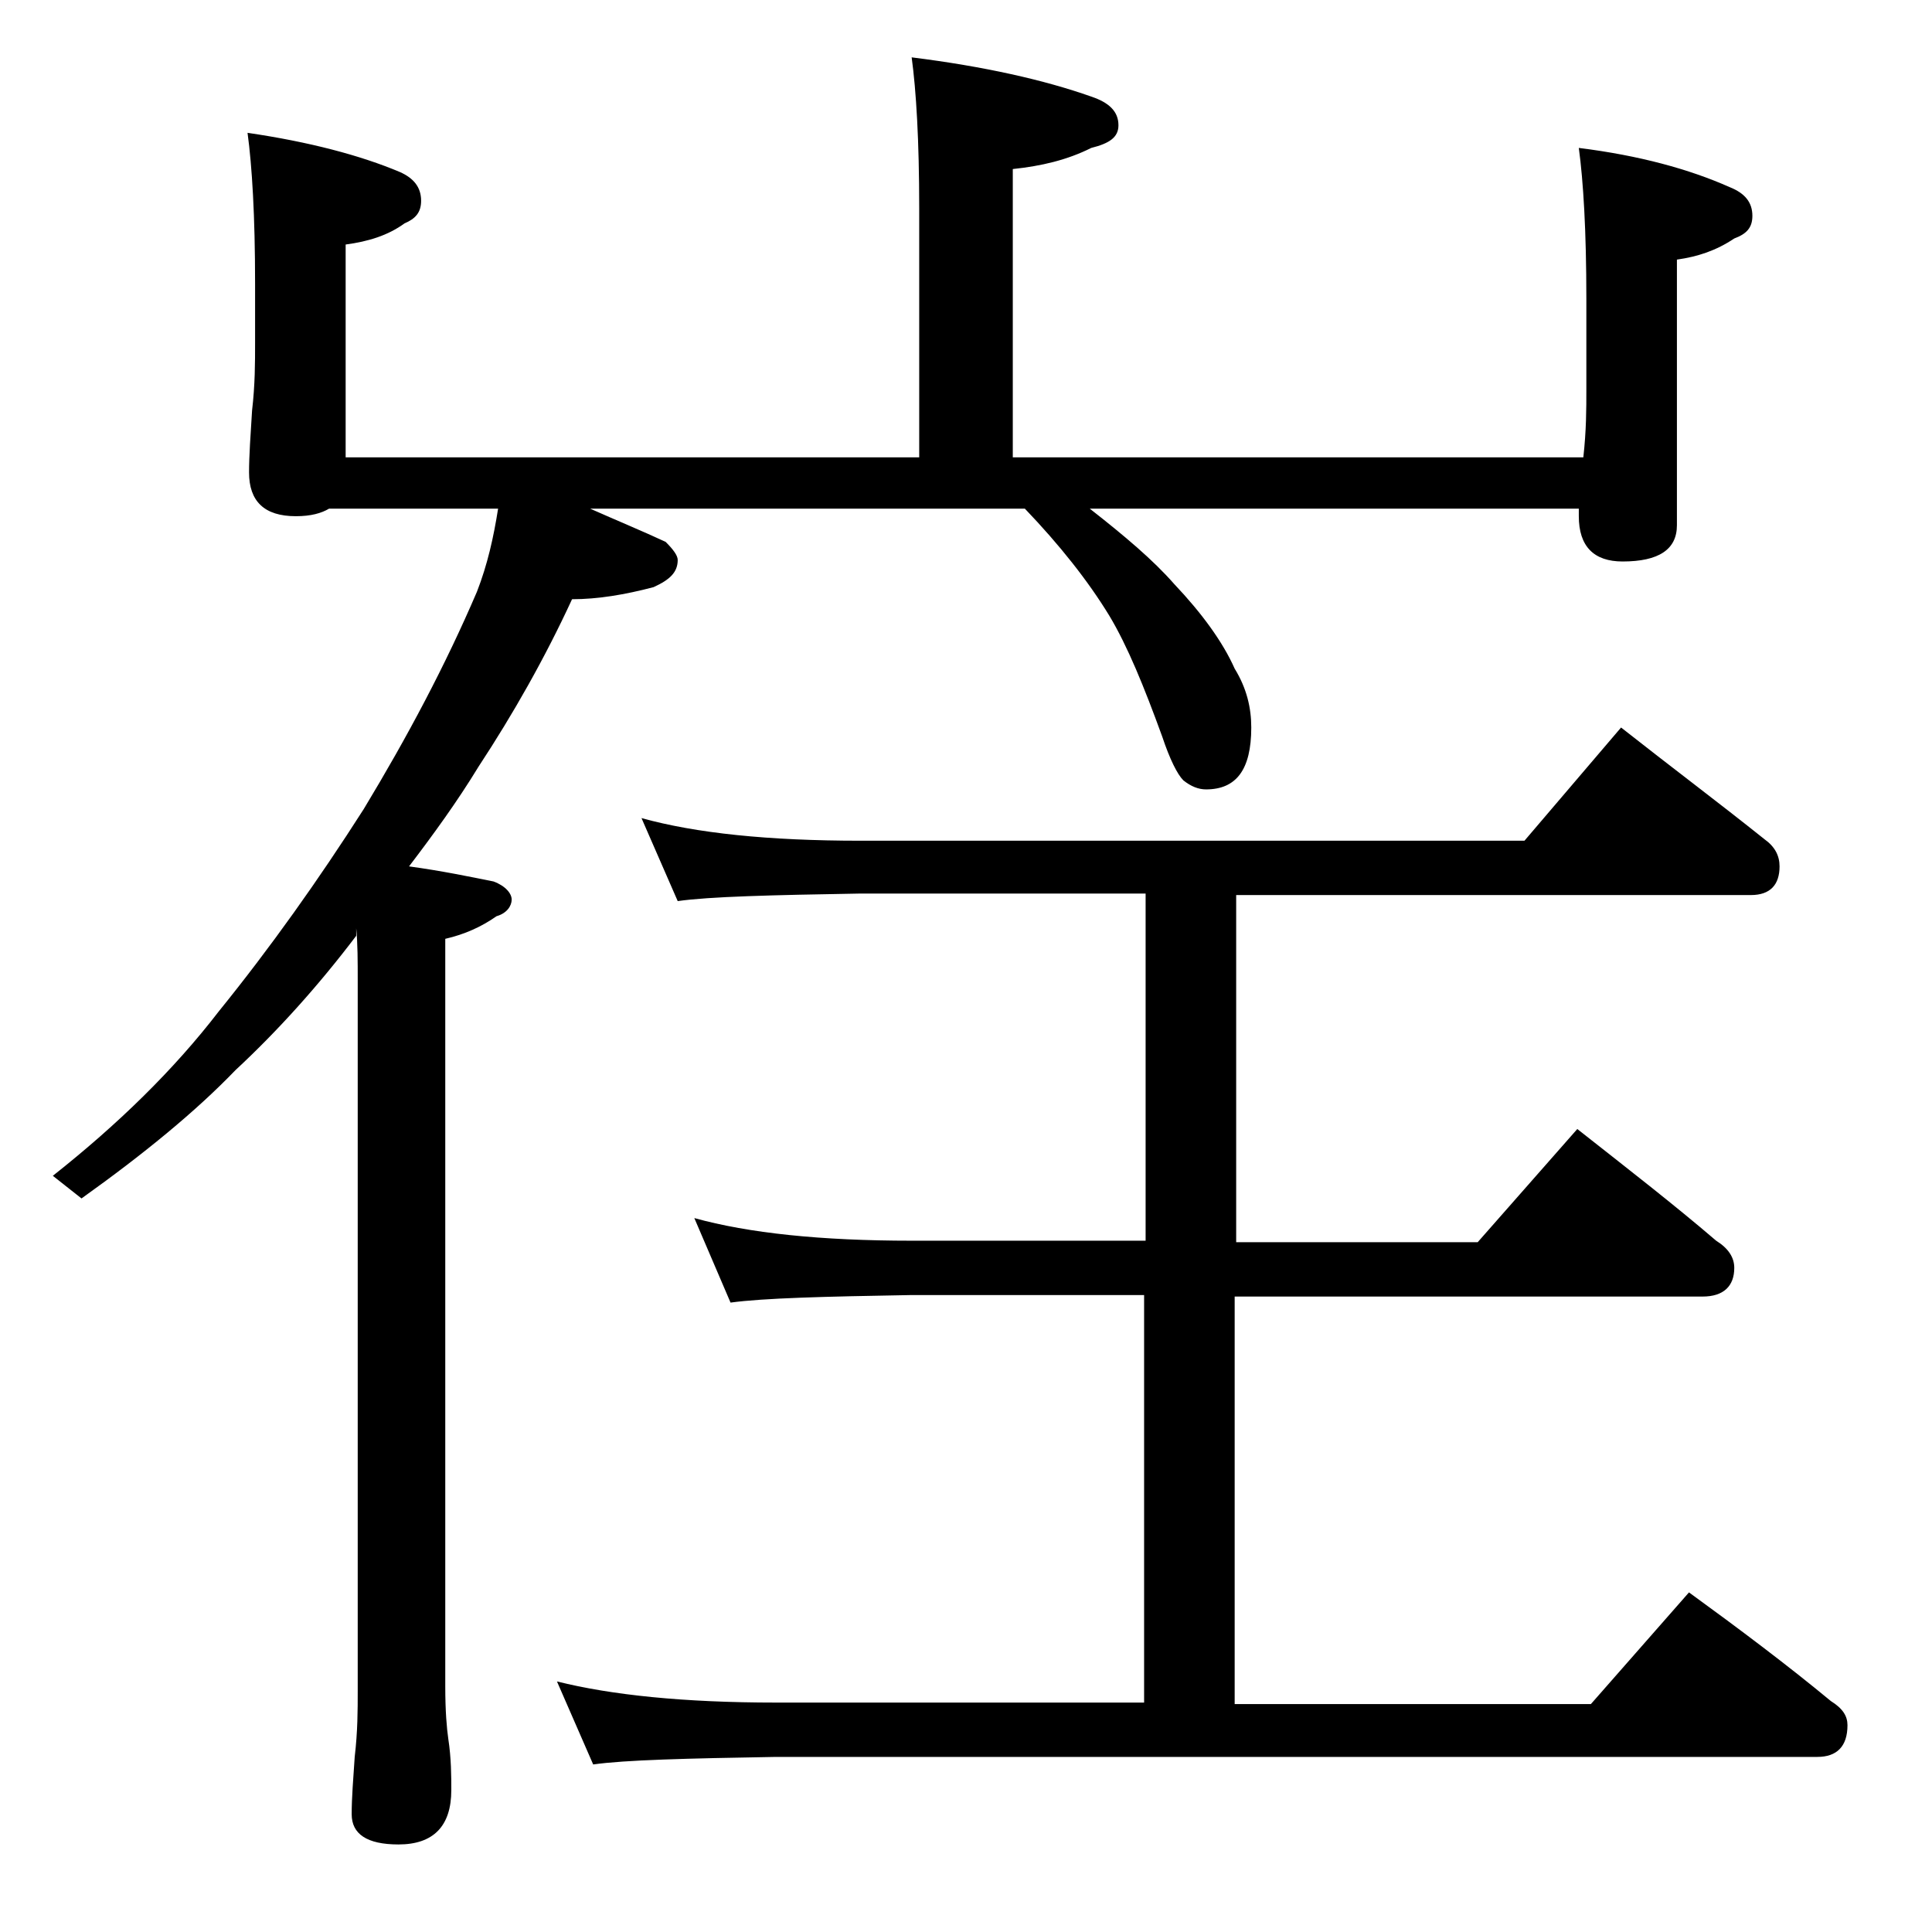 <?xml version="1.0" encoding="utf-8"?>
<!-- Generator: Adobe Illustrator 18.0.0, SVG Export Plug-In . SVG Version: 6.00 Build 0)  -->
<!DOCTYPE svg PUBLIC "-//W3C//DTD SVG 1.1//EN" "http://www.w3.org/Graphics/SVG/1.1/DTD/svg11.dtd">
<svg version="1.1" id="Layer_1" xmlns="http://www.w3.org/2000/svg" xmlns:xlink="http://www.w3.org/1999/xlink" x="0px" y="0px"
	 viewBox="0 0 128 128" enable-background="new 0 0 128 128" xml:space="preserve">
<path d="M60.4,3.8c4.8,0.6,8.8,1.5,11.9,2.6c1.2,0.4,1.8,1,1.8,1.9c0,0.8-0.6,1.2-1.8,1.5c-1.6,0.8-3.3,1.2-5.2,1.4v19.1h37.8
	c0.2-1.8,0.2-3.2,0.2-4.5v-6c0-4.5-0.2-7.8-0.5-10c4,0.5,7.3,1.4,10,2.6c1,0.4,1.5,1,1.5,1.9c0,0.8-0.4,1.2-1.2,1.5
	c-1.2,0.8-2.4,1.2-3.8,1.4v17.6c0,1.6-1.2,2.4-3.6,2.4c-1.9,0-2.9-1-2.9-3v-0.5H72.2c2.3,1.8,4.2,3.4,5.6,5c1.8,1.9,3.2,3.8,4,5.6
	c0.8,1.3,1.1,2.6,1.1,3.9c0,2.8-1,4.1-3,4.1c-0.5,0-1-0.2-1.5-0.6c-0.4-0.4-0.9-1.4-1.4-2.9c-1.2-3.3-2.3-6-3.5-8
	c-1.4-2.3-3.3-4.7-5.6-7.1H39.1c1.8,0.8,3.5,1.5,5,2.2c0.5,0.5,0.8,0.9,0.8,1.2c0,0.8-0.5,1.3-1.6,1.8c-1.9,0.5-3.7,0.8-5.4,0.8
	c-1.8,3.9-3.9,7.6-6.2,11.1c-1.4,2.3-3,4.5-4.6,6.6c2.2,0.3,4.1,0.7,5.6,1c0.8,0.3,1.2,0.8,1.2,1.2s-0.3,0.9-1,1.1
	c-1,0.7-2.1,1.2-3.4,1.5v49.5c0,1.7,0.1,2.8,0.2,3.5c0.2,1.3,0.2,2.5,0.2,3.4c0,2.4-1.2,3.6-3.5,3.6c-2.1,0-3.1-0.7-3.1-2
	c0-1.1,0.1-2.3,0.2-3.8c0.2-1.7,0.2-3.1,0.2-4.4v-47c0-1.3,0-2.5-0.1-3.5L23.6,62c-2.5,3.3-5.2,6.3-8,8.9c-2.6,2.7-6,5.5-10.2,8.5
	l-1.9-1.5c4.3-3.4,8-7,11-10.9c3.4-4.2,6.6-8.7,9.6-13.4c2.9-4.8,5.4-9.5,7.5-14.4c0.7-1.8,1.1-3.6,1.4-5.5H21.8
	c-0.5,0.3-1.2,0.5-2.2,0.5c-2.1,0-3.1-1-3.1-2.9c0-1.1,0.1-2.5,0.2-4.1c0.2-1.7,0.2-3.2,0.2-4.5v-3.9c0-4.5-0.2-7.8-0.5-10
	c4.1,0.6,7.5,1.5,10.1,2.6c0.9,0.4,1.4,1,1.4,1.9c0,0.8-0.4,1.2-1.1,1.5c-1.1,0.8-2.4,1.2-3.9,1.4v14.1h38V13.8
	C60.9,9.3,60.7,6,60.4,3.8z M42.5,54.2c3.6,1,8.4,1.5,14.5,1.5h44l6.4-7.5c3.3,2.6,6.5,5,9.5,7.4c0.7,0.5,1,1.1,1,1.8
	c0,1.2-0.6,1.9-1.9,1.9H81.9v23h16l6.6-7.5c3.3,2.6,6.4,5,9.2,7.4c0.8,0.5,1.2,1.1,1.2,1.8c0,1.2-0.7,1.9-2.1,1.9h-31v27h23.6
	l6.5-7.4c3.3,2.4,6.5,4.8,9.4,7.2c0.8,0.5,1.1,1,1.1,1.6c0,1.4-0.7,2.1-2,2.1h-69c-5.9,0.1-10,0.2-12.1,0.5l-2.4-5.5
	c3.6,0.9,8.4,1.4,14.5,1.4h24.4v-27H60.4c-5.8,0.1-9.8,0.2-12,0.5L46,80.7c3.6,1,8.4,1.5,14.4,1.5h15.5v-23H57
	c-5.9,0.1-10,0.2-12.1,0.5L42.5,54.2z"/>
</svg>
